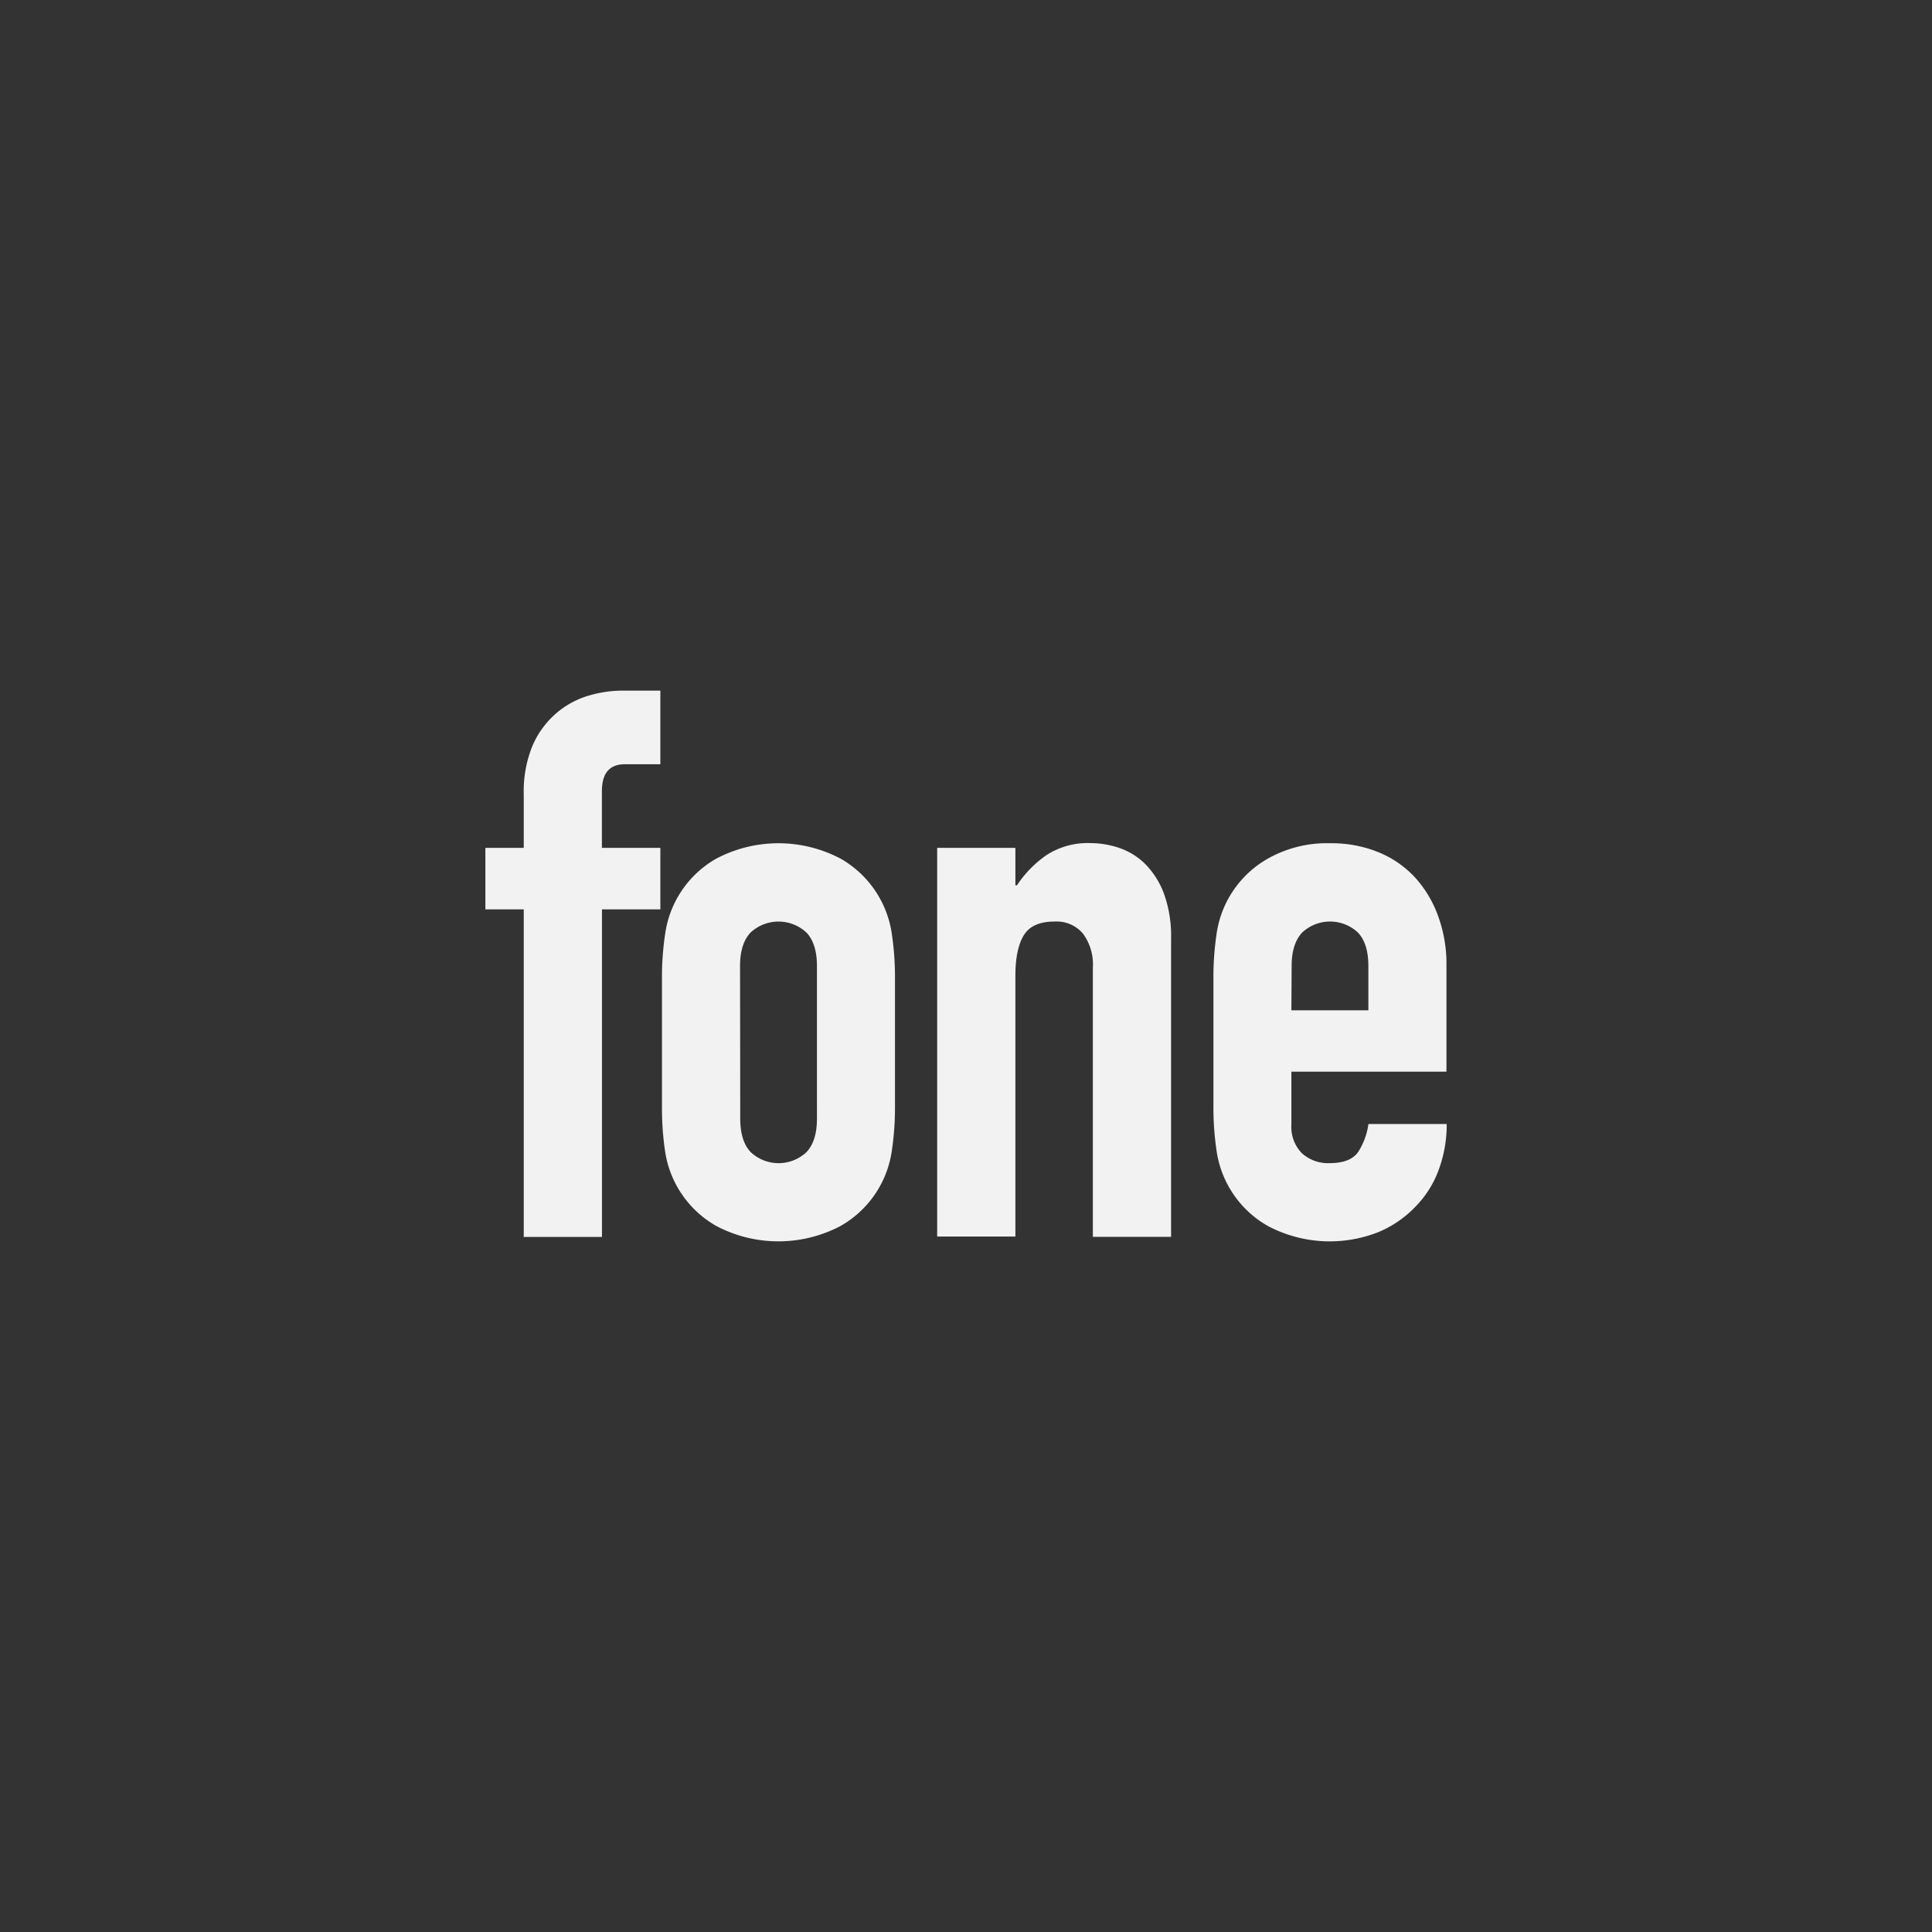 <svg xmlns="http://www.w3.org/2000/svg" viewBox="0 0 512 512"><rect x="0" y="0" width="512" height="512" fill="#333333" stroke="none"/><defs><style>.cls-1{fill:none;}.cls-2{fill:#f2f2f2;}</style></defs><g id="レイヤー_2" data-name="レイヤー 2"><g id="レイヤー_1-2" data-name="レイヤー 1"><rect class="cls-1" width="512" height="512"/><g id="レイヤー_2-2" data-name="レイヤー 2"><g id="レイヤー_1-2-2" data-name="レイヤー 1-2"><path class="cls-2" d="M138.8,241H128.63V224.69H138.8V210.62A31.91,31.91,0,0,1,141,197.91a23.67,23.67,0,0,1,6-8.53,23.29,23.29,0,0,1,8.54-4.89,32,32,0,0,1,9.85-1.47H175v19.51h-9.39q-6.1,0-6.1,7.11v15.05H175V241H159.53v86.8H138.8Z"/><path class="cls-2" d="M175.43,259.25a76.21,76.21,0,0,1,.82-11.59,27.31,27.31,0,0,1,13.58-20.12,35.32,35.32,0,0,1,32.92,0,27.44,27.44,0,0,1,13.62,20.14,77.64,77.64,0,0,1,.81,11.6V293.2a77.28,77.28,0,0,1-.81,11.58,27.35,27.35,0,0,1-13.62,20.12,35.32,35.32,0,0,1-32.92,0,27.35,27.35,0,0,1-13.62-20.12,77.34,77.34,0,0,1-.78-11.58Zm20.74,37.2c0,3.94.91,6.89,2.75,8.85a10.79,10.79,0,0,0,14.83,0c1.84-2,2.75-4.9,2.75-8.85V256c0-3.93-.92-6.88-2.75-8.83a10.87,10.87,0,0,0-14.88,0c-1.84,2-2.75,4.91-2.75,8.83Z"/><path class="cls-2" d="M248.36,224.69h20.73v9.93h.41a29.59,29.59,0,0,1,7.82-8A20.12,20.12,0,0,1,289,223.43a24,24,0,0,1,7.73,1.32,18,18,0,0,1,6.91,4.37,22.26,22.26,0,0,1,4.89,7.9,33.13,33.13,0,0,1,1.82,11.68v79.07H289.62V256.4a13.75,13.75,0,0,0-2.59-8.94,9.11,9.11,0,0,0-7.57-3.24q-5.9,0-8.12,3.6t-2.25,10.57V327.7H248.36Z"/><path class="cls-2" d="M342.23,284v14A10,10,0,0,0,345,305.6a10.27,10.27,0,0,0,7.42,2.64c3.93,0,6.54-1.16,7.82-3.46a18.34,18.34,0,0,0,2.41-6.91h20.74a34.31,34.31,0,0,1-2.14,12.2,27.15,27.15,0,0,1-6.19,9.76,28.91,28.91,0,0,1-9.77,6.69A35.06,35.06,0,0,1,336,324.9a27.35,27.35,0,0,1-13.62-20.12,77.28,77.28,0,0,1-.81-11.58V259.25a77.5,77.5,0,0,1,.81-11.59A27.35,27.35,0,0,1,336,227.54a31.81,31.81,0,0,1,16.46-4.07,33,33,0,0,1,12.91,2.4,27.17,27.17,0,0,1,9.76,6.81A30.65,30.65,0,0,1,381.2,243a36.8,36.8,0,0,1,2.13,12.61V284Zm0-16.26h20.4V256c0-3.93-.91-6.88-2.73-8.83a10.81,10.81,0,0,0-14.85,0c-1.83,2-2.75,4.9-2.75,8.83Z"/></g></g></g></g></svg>